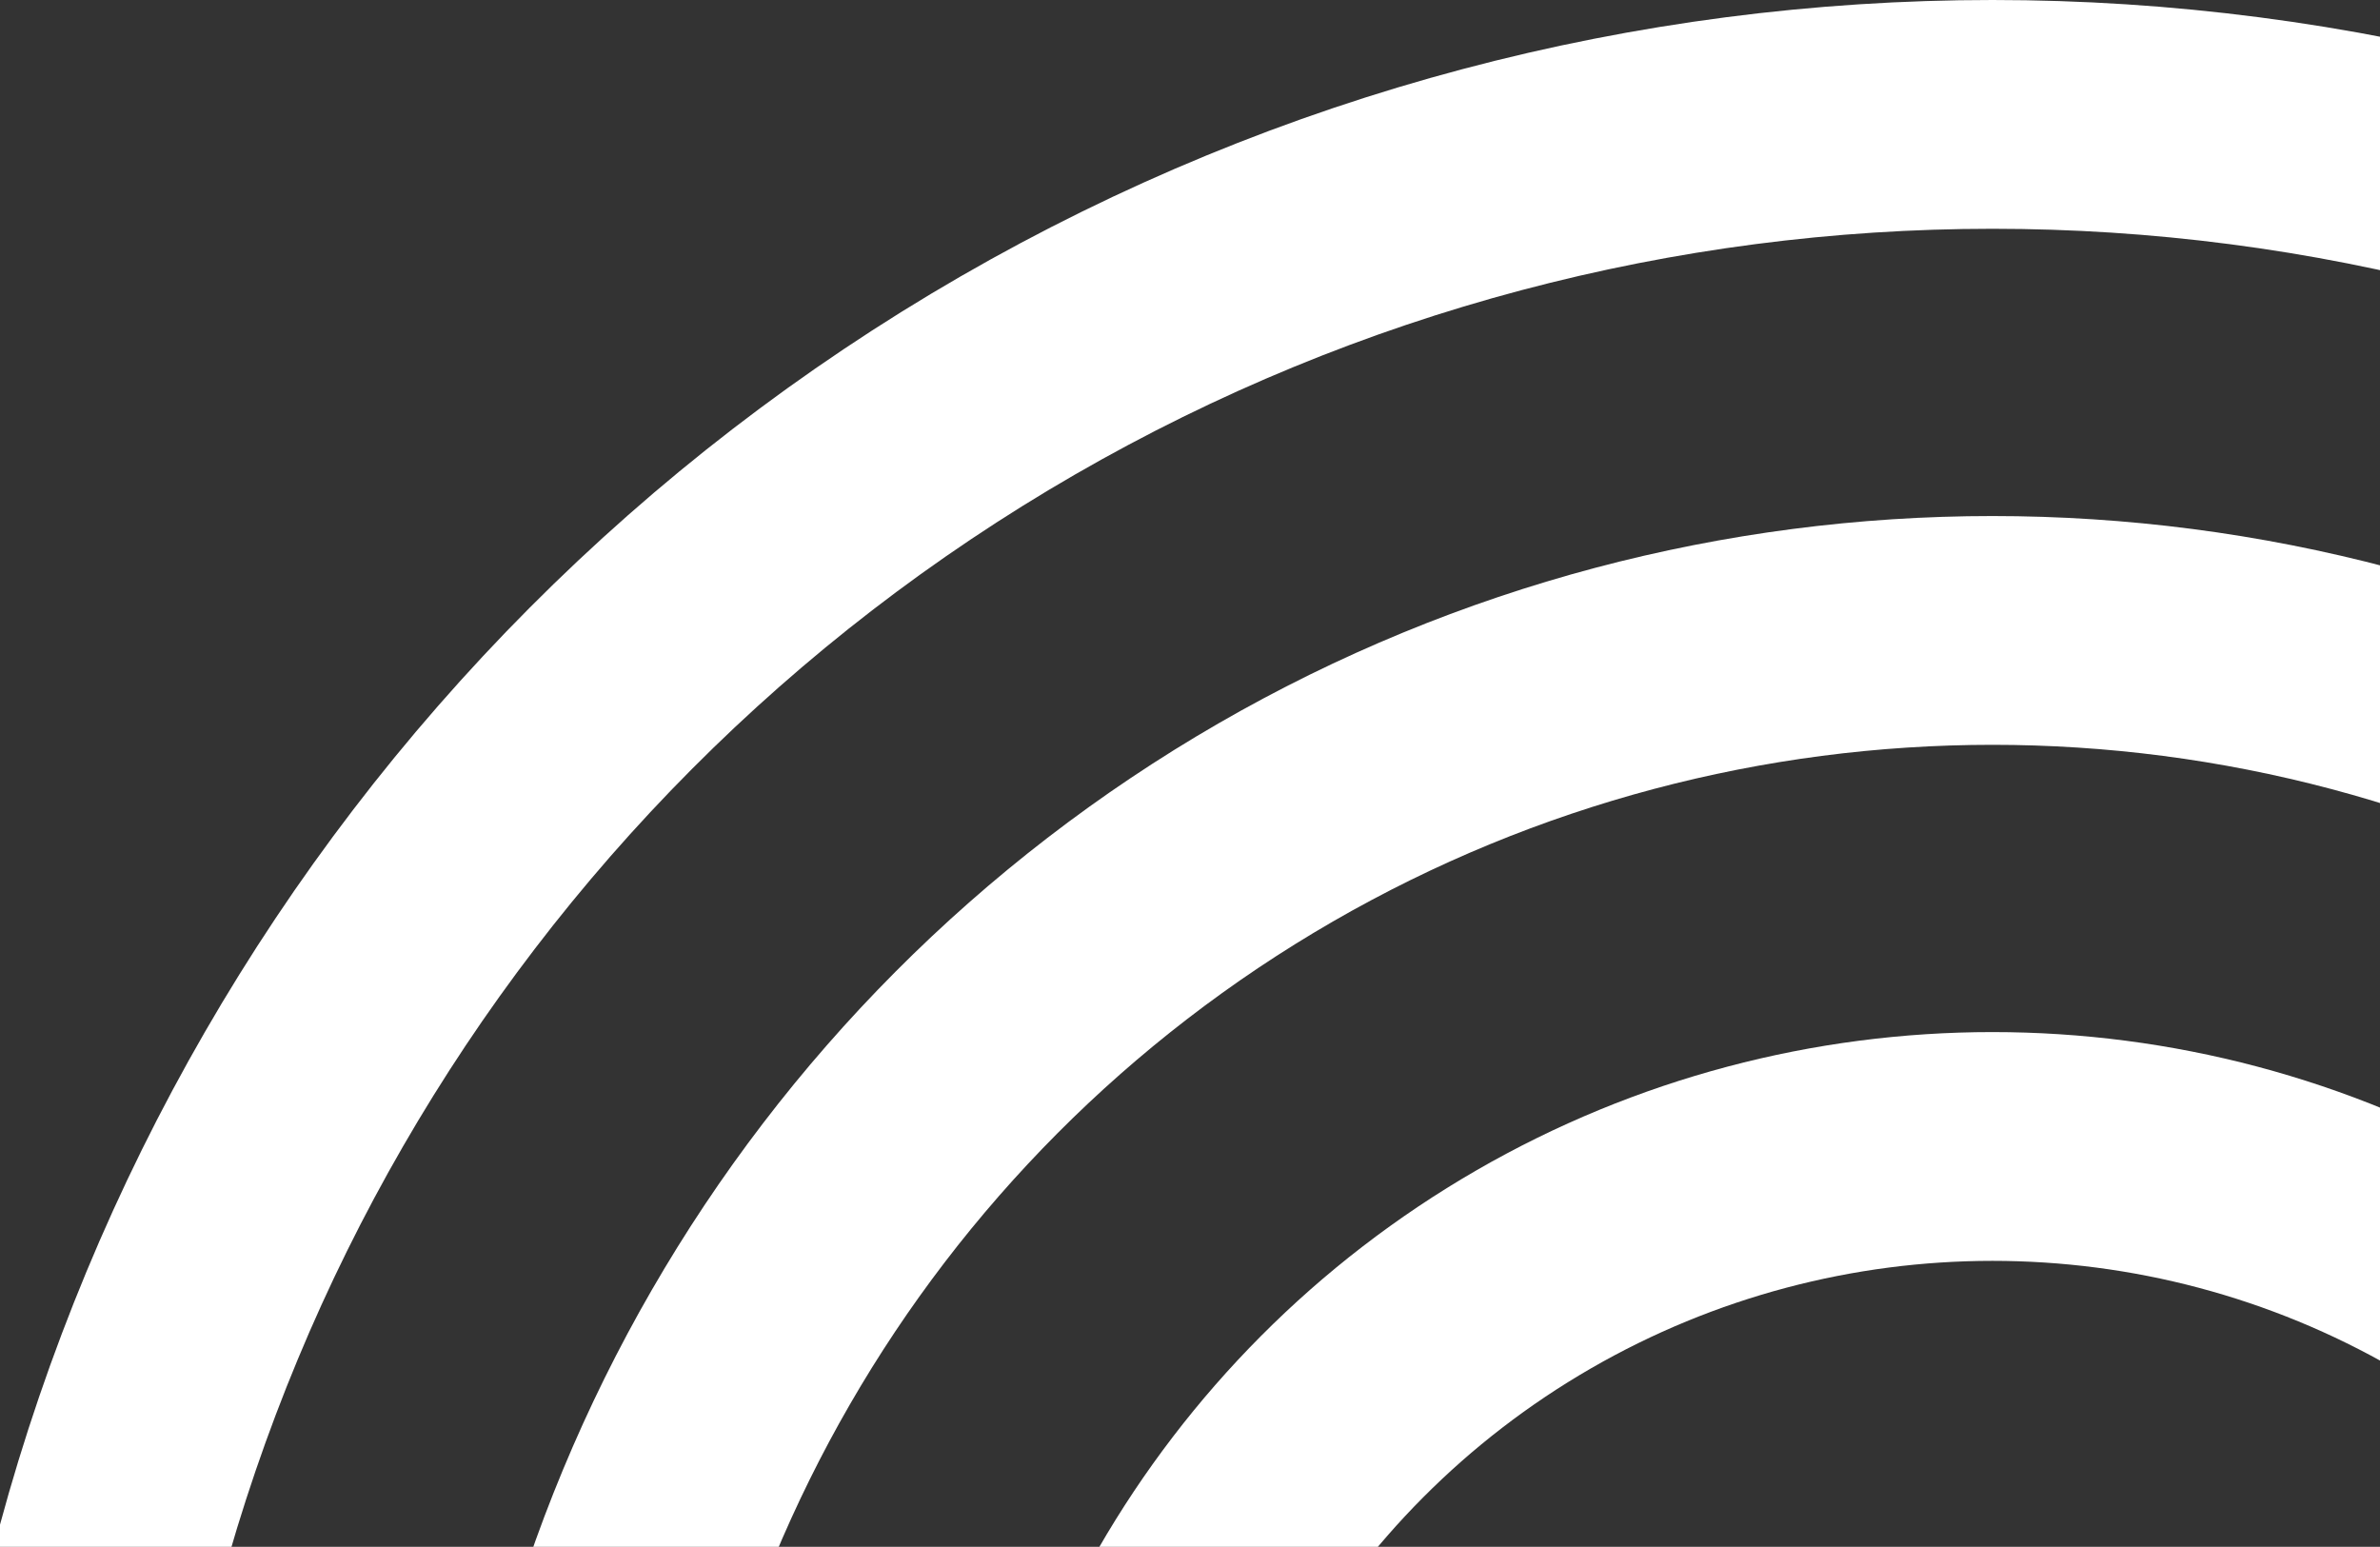 <svg xmlns="http://www.w3.org/2000/svg" xmlns:xlink="http://www.w3.org/1999/xlink" width="697" height="453" viewBox="0 0 697 453">
  <rect x="0" y="0" width="697" height="453" fill="#333333" stroke="none"/>
  <defs>
    <clipPath id="clip-path">
      <rect id="Retângulo_1119" data-name="Retângulo 1119" width="697" height="453" transform="translate(1223 3175)" fill="#fff"/>
    </clipPath>
  </defs>
  <g id="Grupo_de_máscara_318" data-name="Grupo de máscara 318" transform="translate(-1223 -3175)" clip-path="url(#clip-path)">
    <g id="Grupo_824" data-name="Grupo 824" transform="translate(2106 -584)">
      <g id="Elipse_54" data-name="Elipse 54" transform="translate(-450.625 4212.375)" fill="none" stroke="#fff" stroke-width="67">
        <circle cx="151.125" cy="151.125" r="151.125" stroke="none"/>
        <circle cx="151.125" cy="151.125" r="117.625" fill="none"/>
      </g>
      <g id="Elipse_55" data-name="Elipse 55" transform="translate(-601.75 4061.25)" fill="none" stroke="#fff" stroke-width="67">
        <circle cx="302.25" cy="302.25" r="302.25" stroke="none"/>
        <circle cx="302.25" cy="302.25" r="268.75" fill="none"/>
      </g>
      <g id="Elipse_56" data-name="Elipse 56" transform="translate(-752.875 3910.125)" fill="none" stroke="#fff" stroke-width="67">
        <circle cx="453.375" cy="453.375" r="453.375" stroke="none"/>
        <circle cx="453.375" cy="453.375" r="419.875" fill="none"/>
      </g>
      <g id="Elipse_57" data-name="Elipse 57" transform="translate(-904 3759)" fill="none" stroke="#fff" stroke-width="67">
        <circle cx="604.5" cy="604.5" r="604.5" stroke="none"/>
        <circle cx="604.5" cy="604.5" r="571" fill="none"/>
      </g>
    </g>
  </g>
</svg>
